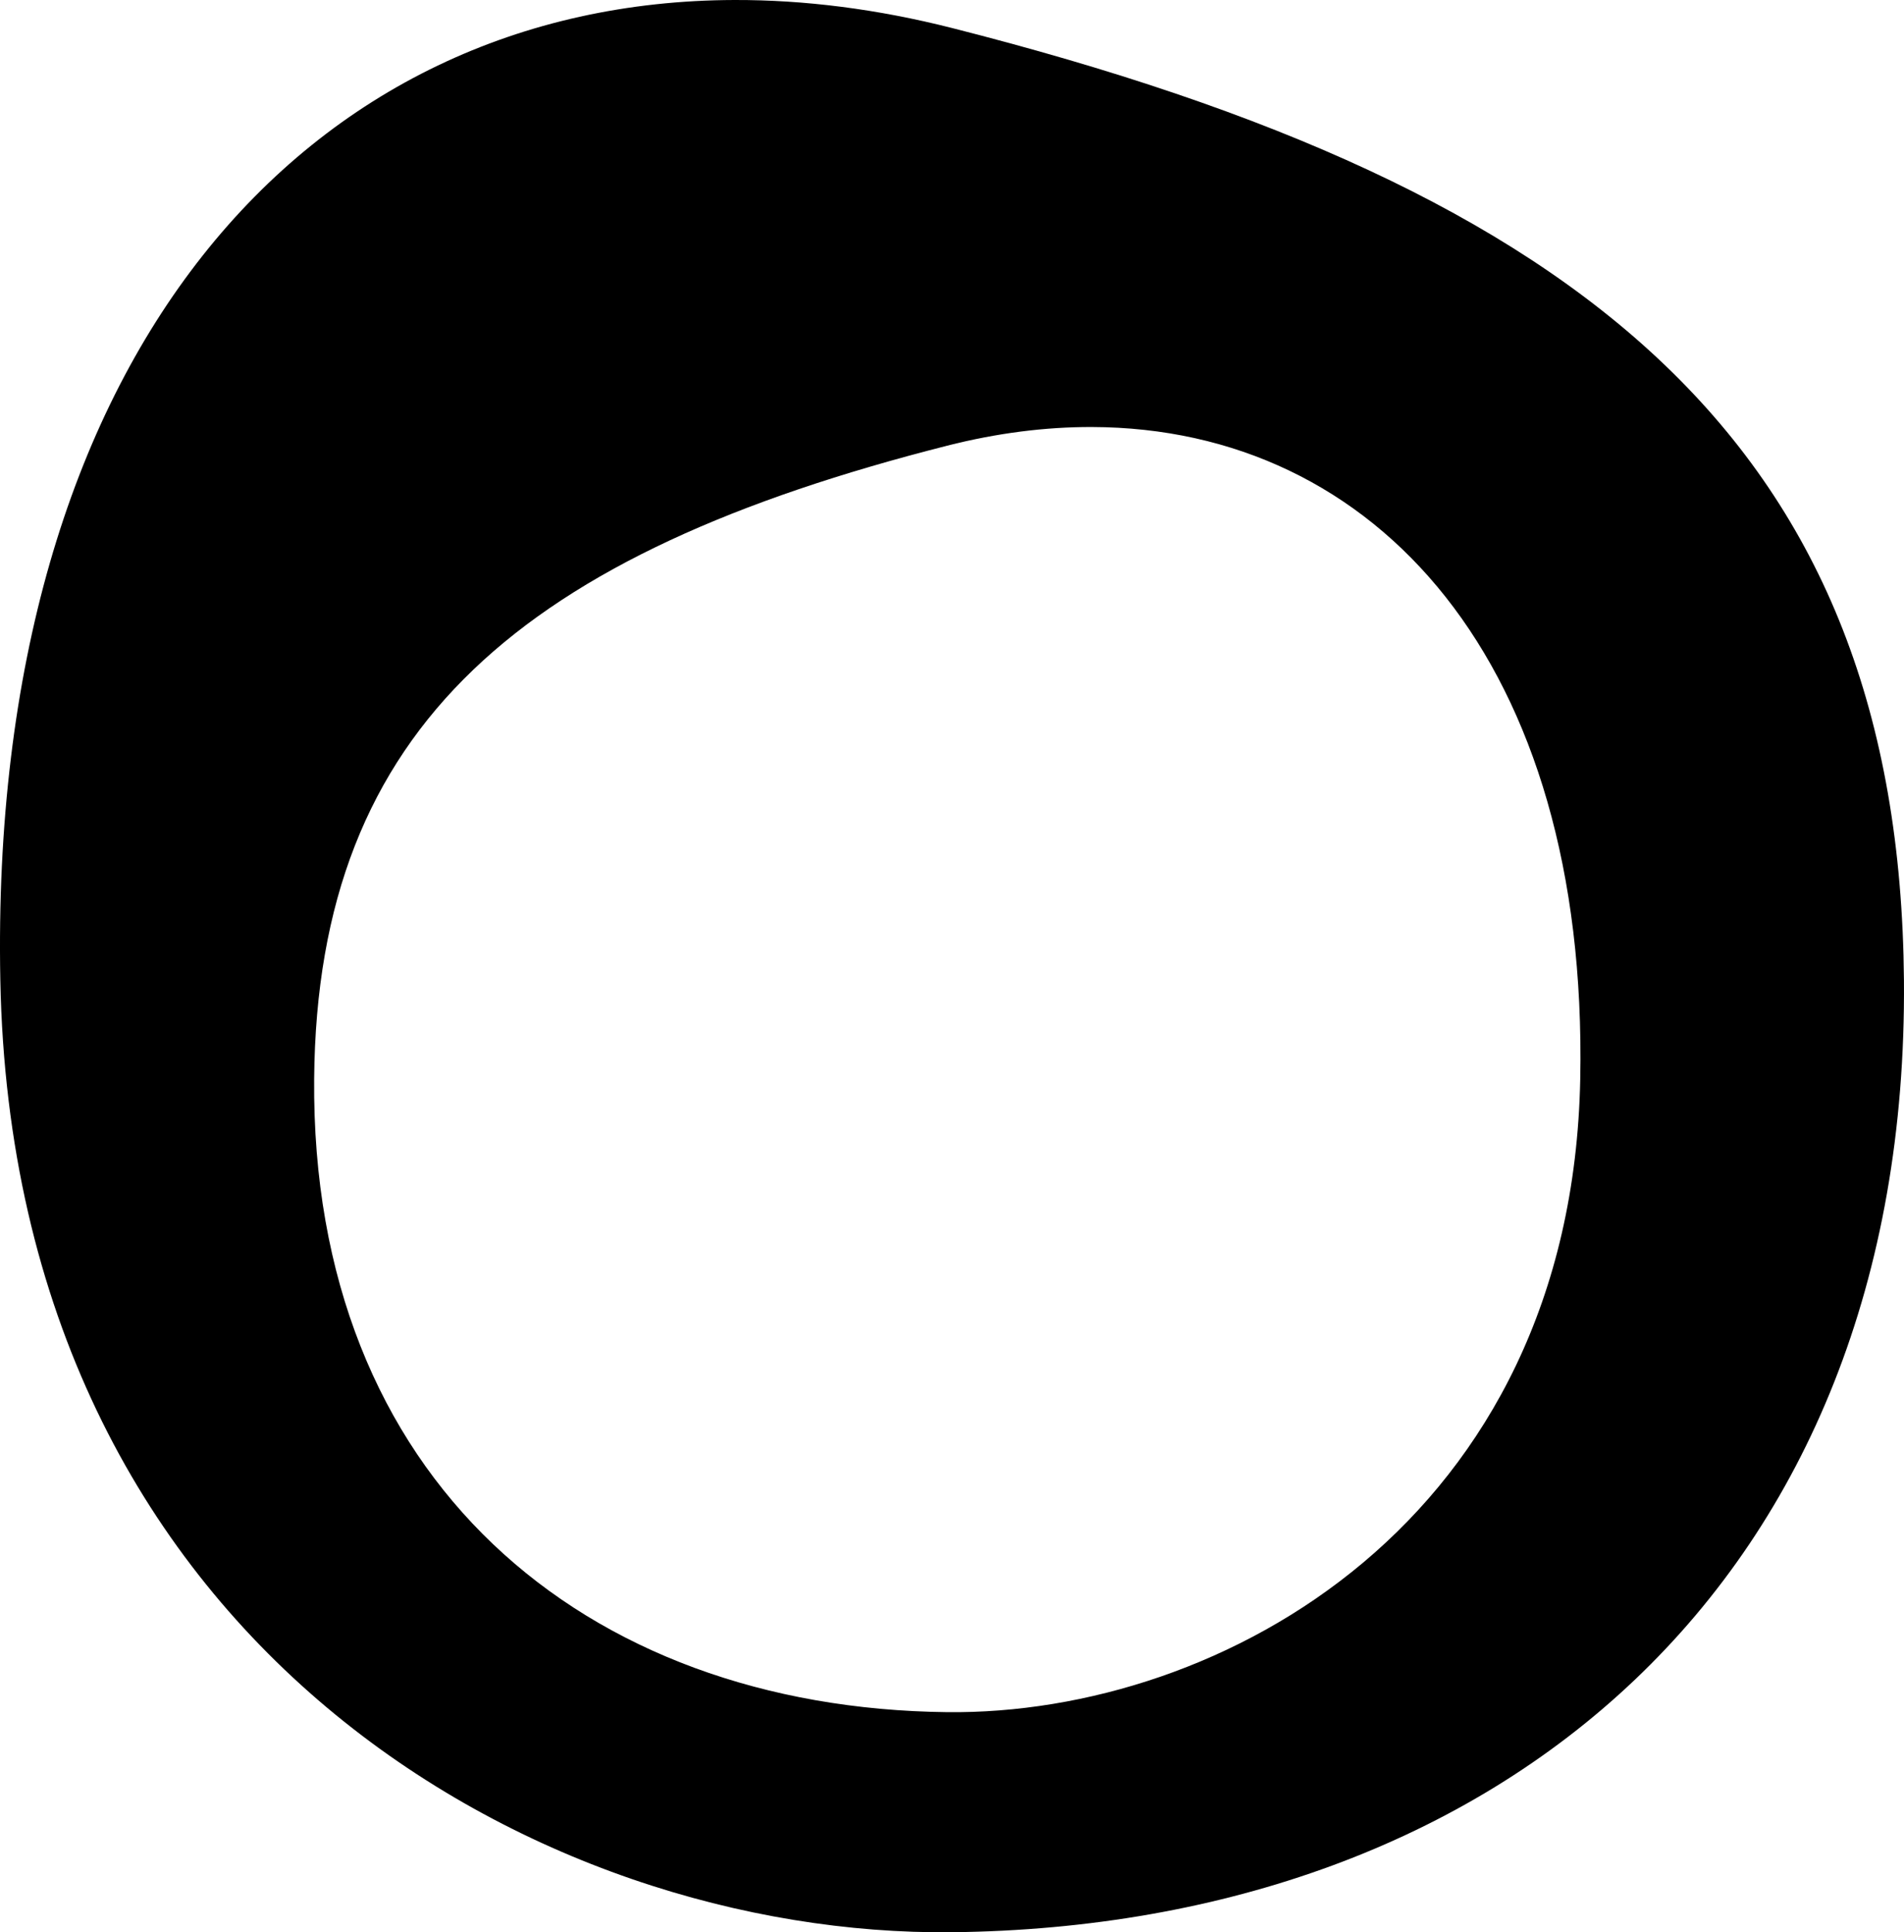 <svg xmlns:inkscape="http://www.inkscape.org/namespaces/inkscape" xmlns:sodipodi="http://sodipodi.sourceforge.net/DTD/sodipodi-0.dtd" xmlns="http://www.w3.org/2000/svg" xmlns:svg="http://www.w3.org/2000/svg" width="214.307mm" height="217.425mm" viewBox="0 0 214.307 217.425" id="svg5" inkscape:version="1.1.2 (0a00cf5339, 2022-02-04)" sodipodi:docname="Sans titre O.svg" inkscape:export-filename="../Sans-Titre/Site Web/Sans titre O1.png" inkscape:export-xdpi="72.00943" inkscape:export-ydpi="72.00943"><defs id="defs2"></defs><g inkscape:label="Calque 1" inkscape:groupmode="layer" id="layer1" transform="translate(654.754,481.46)"><path id="path5034-1-9" style="fill:#000000;stroke:none;stroke-width:0.2;stroke-linecap:square;stroke-linejoin:round;paint-order:markers fill stroke" d="m -572.073,-481.46 c -48.109,0.125 -84.004,39.816 -82.644,110.287 1.446,74.868 60.813,107.646 107.132,107.131 61.547,-0.683 107.699,-39.401 107.132,-107.131 -0.501,-59.866 -35.528,-88.951 -107.132,-107.131 -8.417,-2.137 -16.616,-3.176 -24.488,-3.156 z m 40.219,48.05 c 31.997,0.083 55.871,26.482 54.966,73.352 -0.962,49.795 -40.446,71.595 -71.253,71.253 -40.935,-0.455 -71.63,-26.206 -71.253,-71.253 0.333,-39.817 23.629,-59.161 71.253,-71.253 5.598,-1.421 11.051,-2.113 16.287,-2.099 z" inkscape:export-filename="../Sans-Titre/Site Web/path5034-1-9.png" inkscape:export-xdpi="72.00943" inkscape:export-ydpi="72.00943"></path></g></svg>